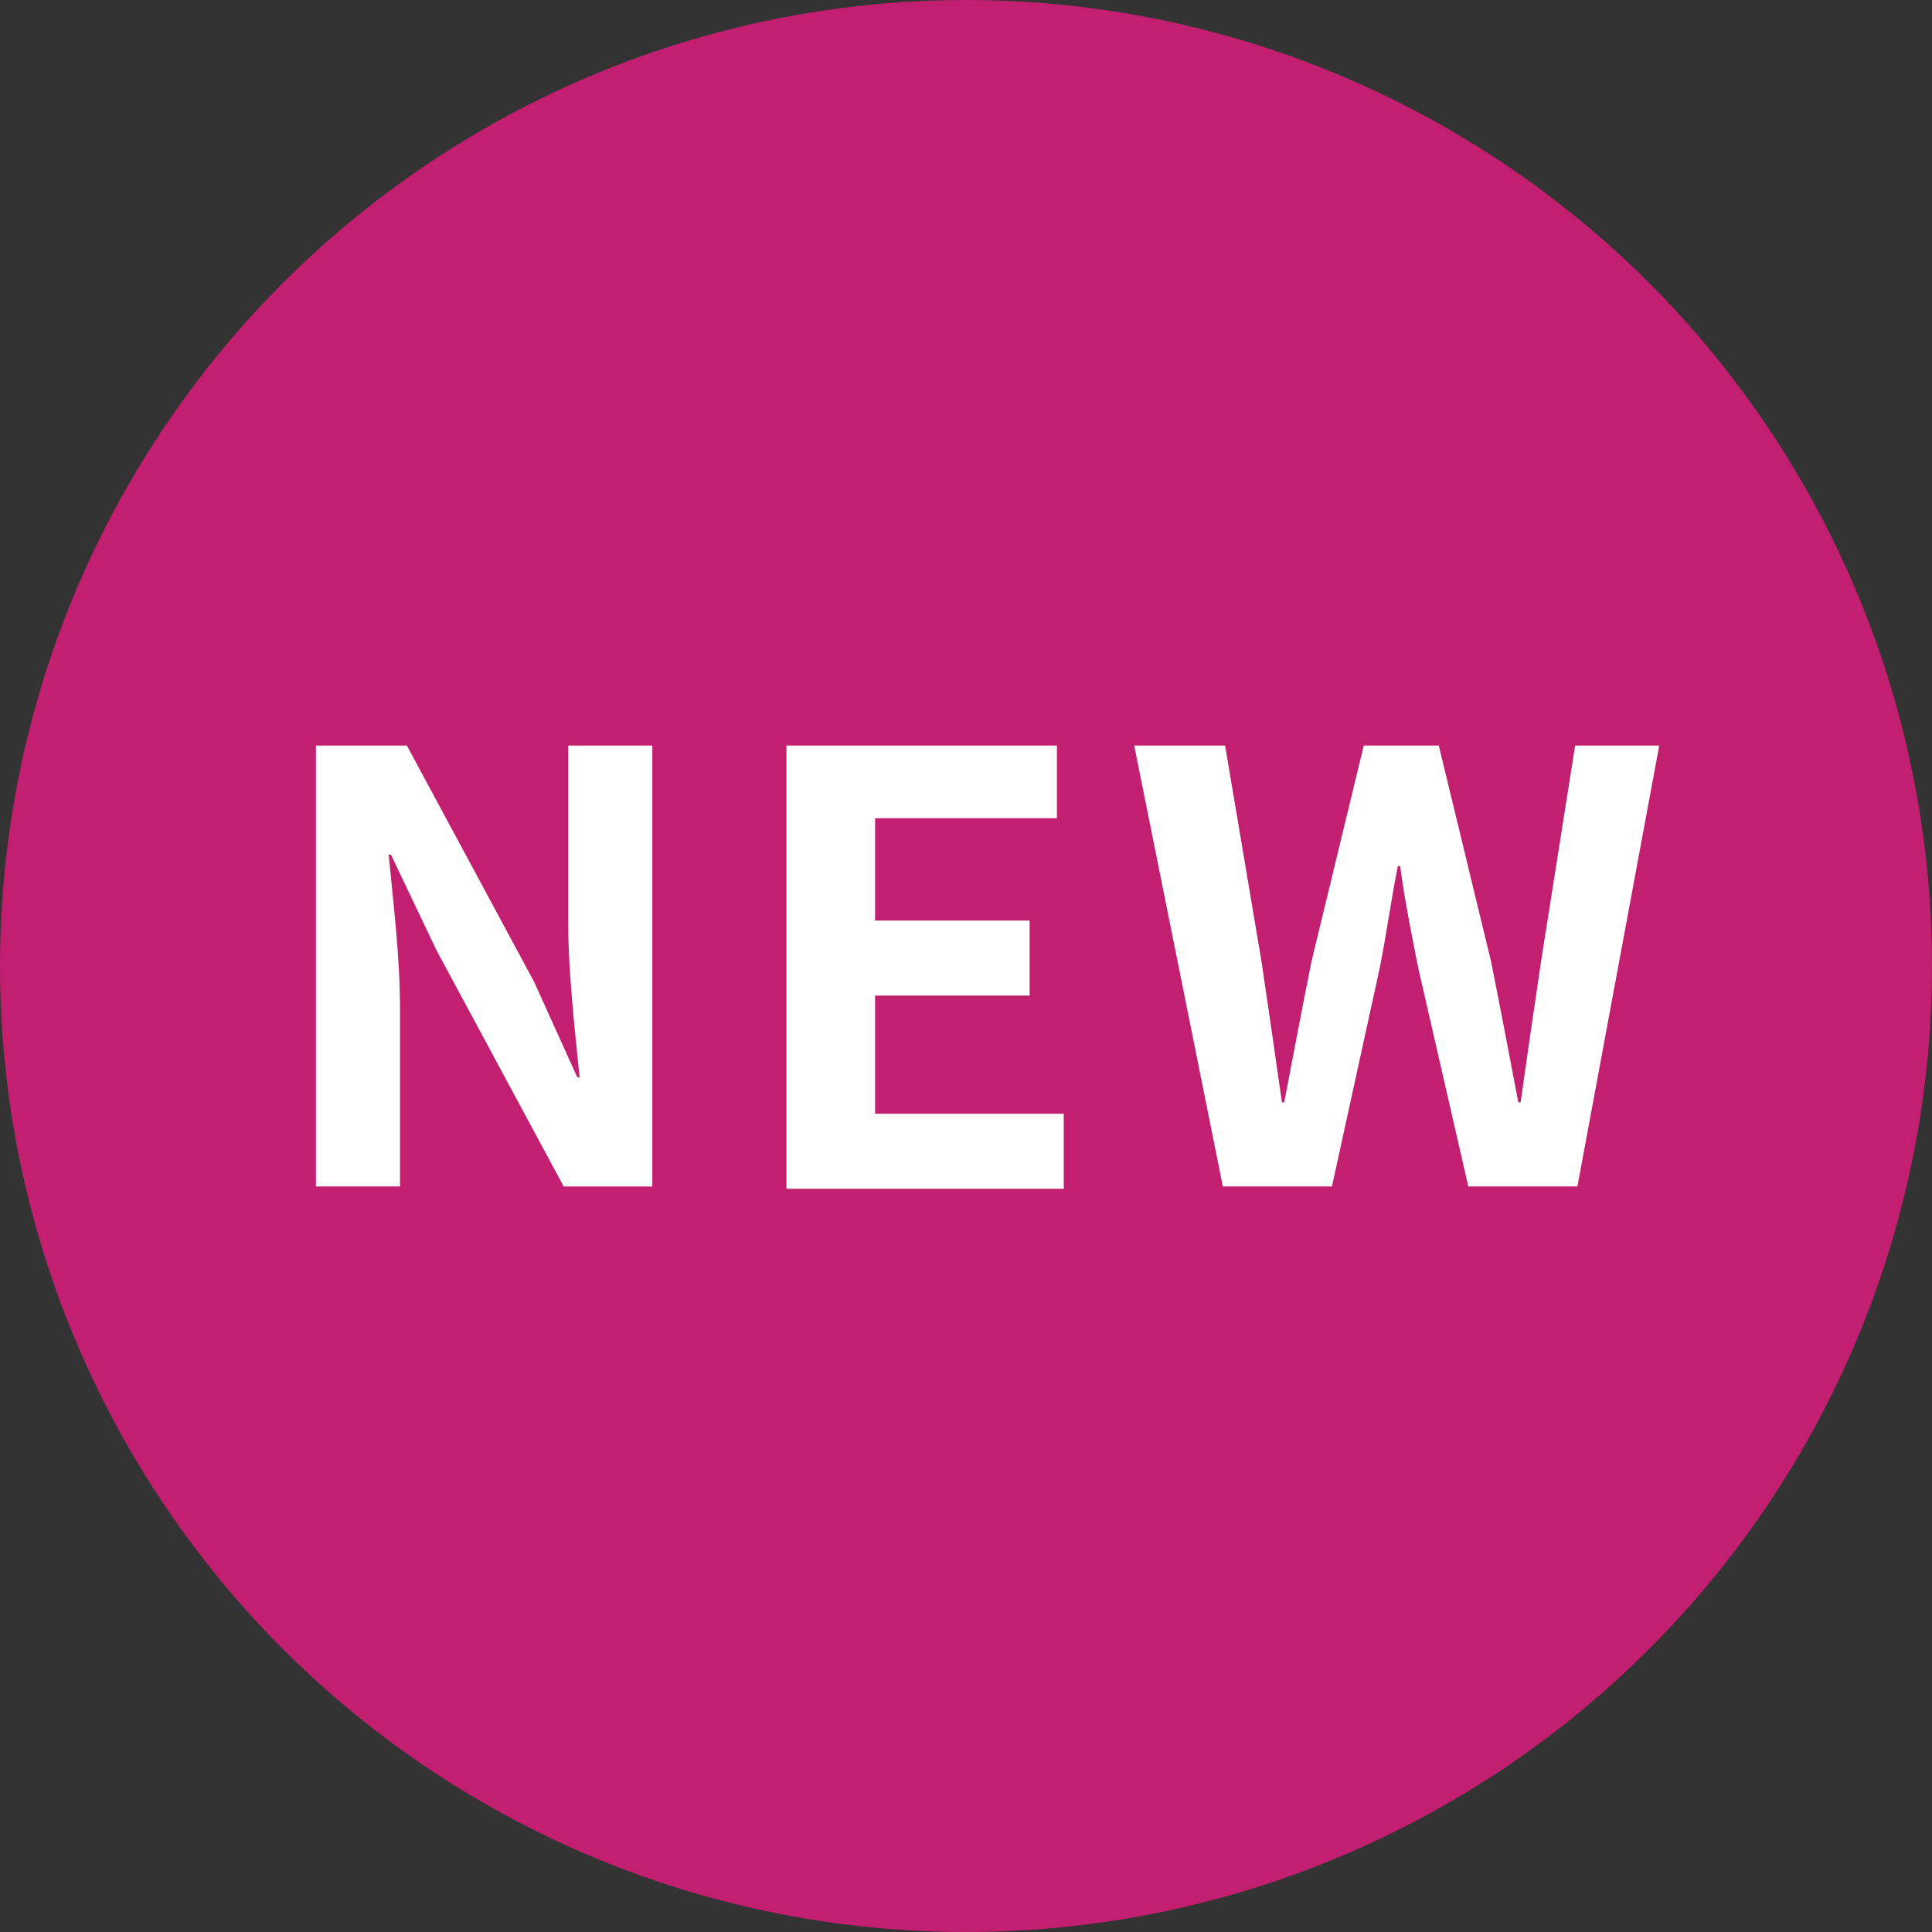 <?xml version="1.0" encoding="utf-8"?>
<!-- Generator: Adobe Illustrator 22.1.0, SVG Export Plug-In . SVG Version: 6.00 Build 0)  -->
<svg version="1.1" id="レイヤー_1" xmlns="http://www.w3.org/2000/svg" xmlns:xlink="http://www.w3.org/1999/xlink" x="0px"
	 y="0px" viewBox="0 0 85 85" width="85" height="85" style="enable-background:new 0 0 85 85;" xml:space="preserve">
<rect x="0" y="0" width="85" height="85" fill="#333333" stroke="none"/>
<style type="text/css">
	.st0{fill:#C21F70;}
	.st1{fill:#FFFFFF;}
</style>
<circle class="st0" cx="42.5" cy="42.5" r="42.5"/>
<g>
	<g>
		<path class="st1" d="M13.9,32.8h4l5.6,10.4l1.9,4.2h0.1c-0.2-2-0.5-4.6-0.5-6.8v-7.8h3.7v19.4h-3.9l-5.6-10.4l-2-4.2h-0.1
			c0.2,2.1,0.5,4.5,0.5,6.8v7.8h-3.7V32.8z"/>
		<path class="st1" d="M34.6,32.8h11.9V36h-8v4.5h6.8v3.3h-6.8V49h8.3v3.3H34.6V32.8z"/>
		<path class="st1" d="M49.9,32.8h4l1.6,9.5c0.3,2,0.6,4.1,0.9,6.2h0.1c0.4-2.1,0.8-4.2,1.2-6.2l2.3-9.5h3.3l2.3,9.5
			c0.4,2,0.8,4.1,1.2,6.2h0.1c0.3-2.1,0.6-4.2,0.9-6.2l1.5-9.5H73l-3.6,19.4h-4.8l-2.2-9.6c-0.3-1.5-0.6-3-0.8-4.5h-0.1
			c-0.3,1.5-0.5,3-0.8,4.5l-2.1,9.6h-4.8L49.9,32.8z"/>
	</g>
</g>
</svg>
